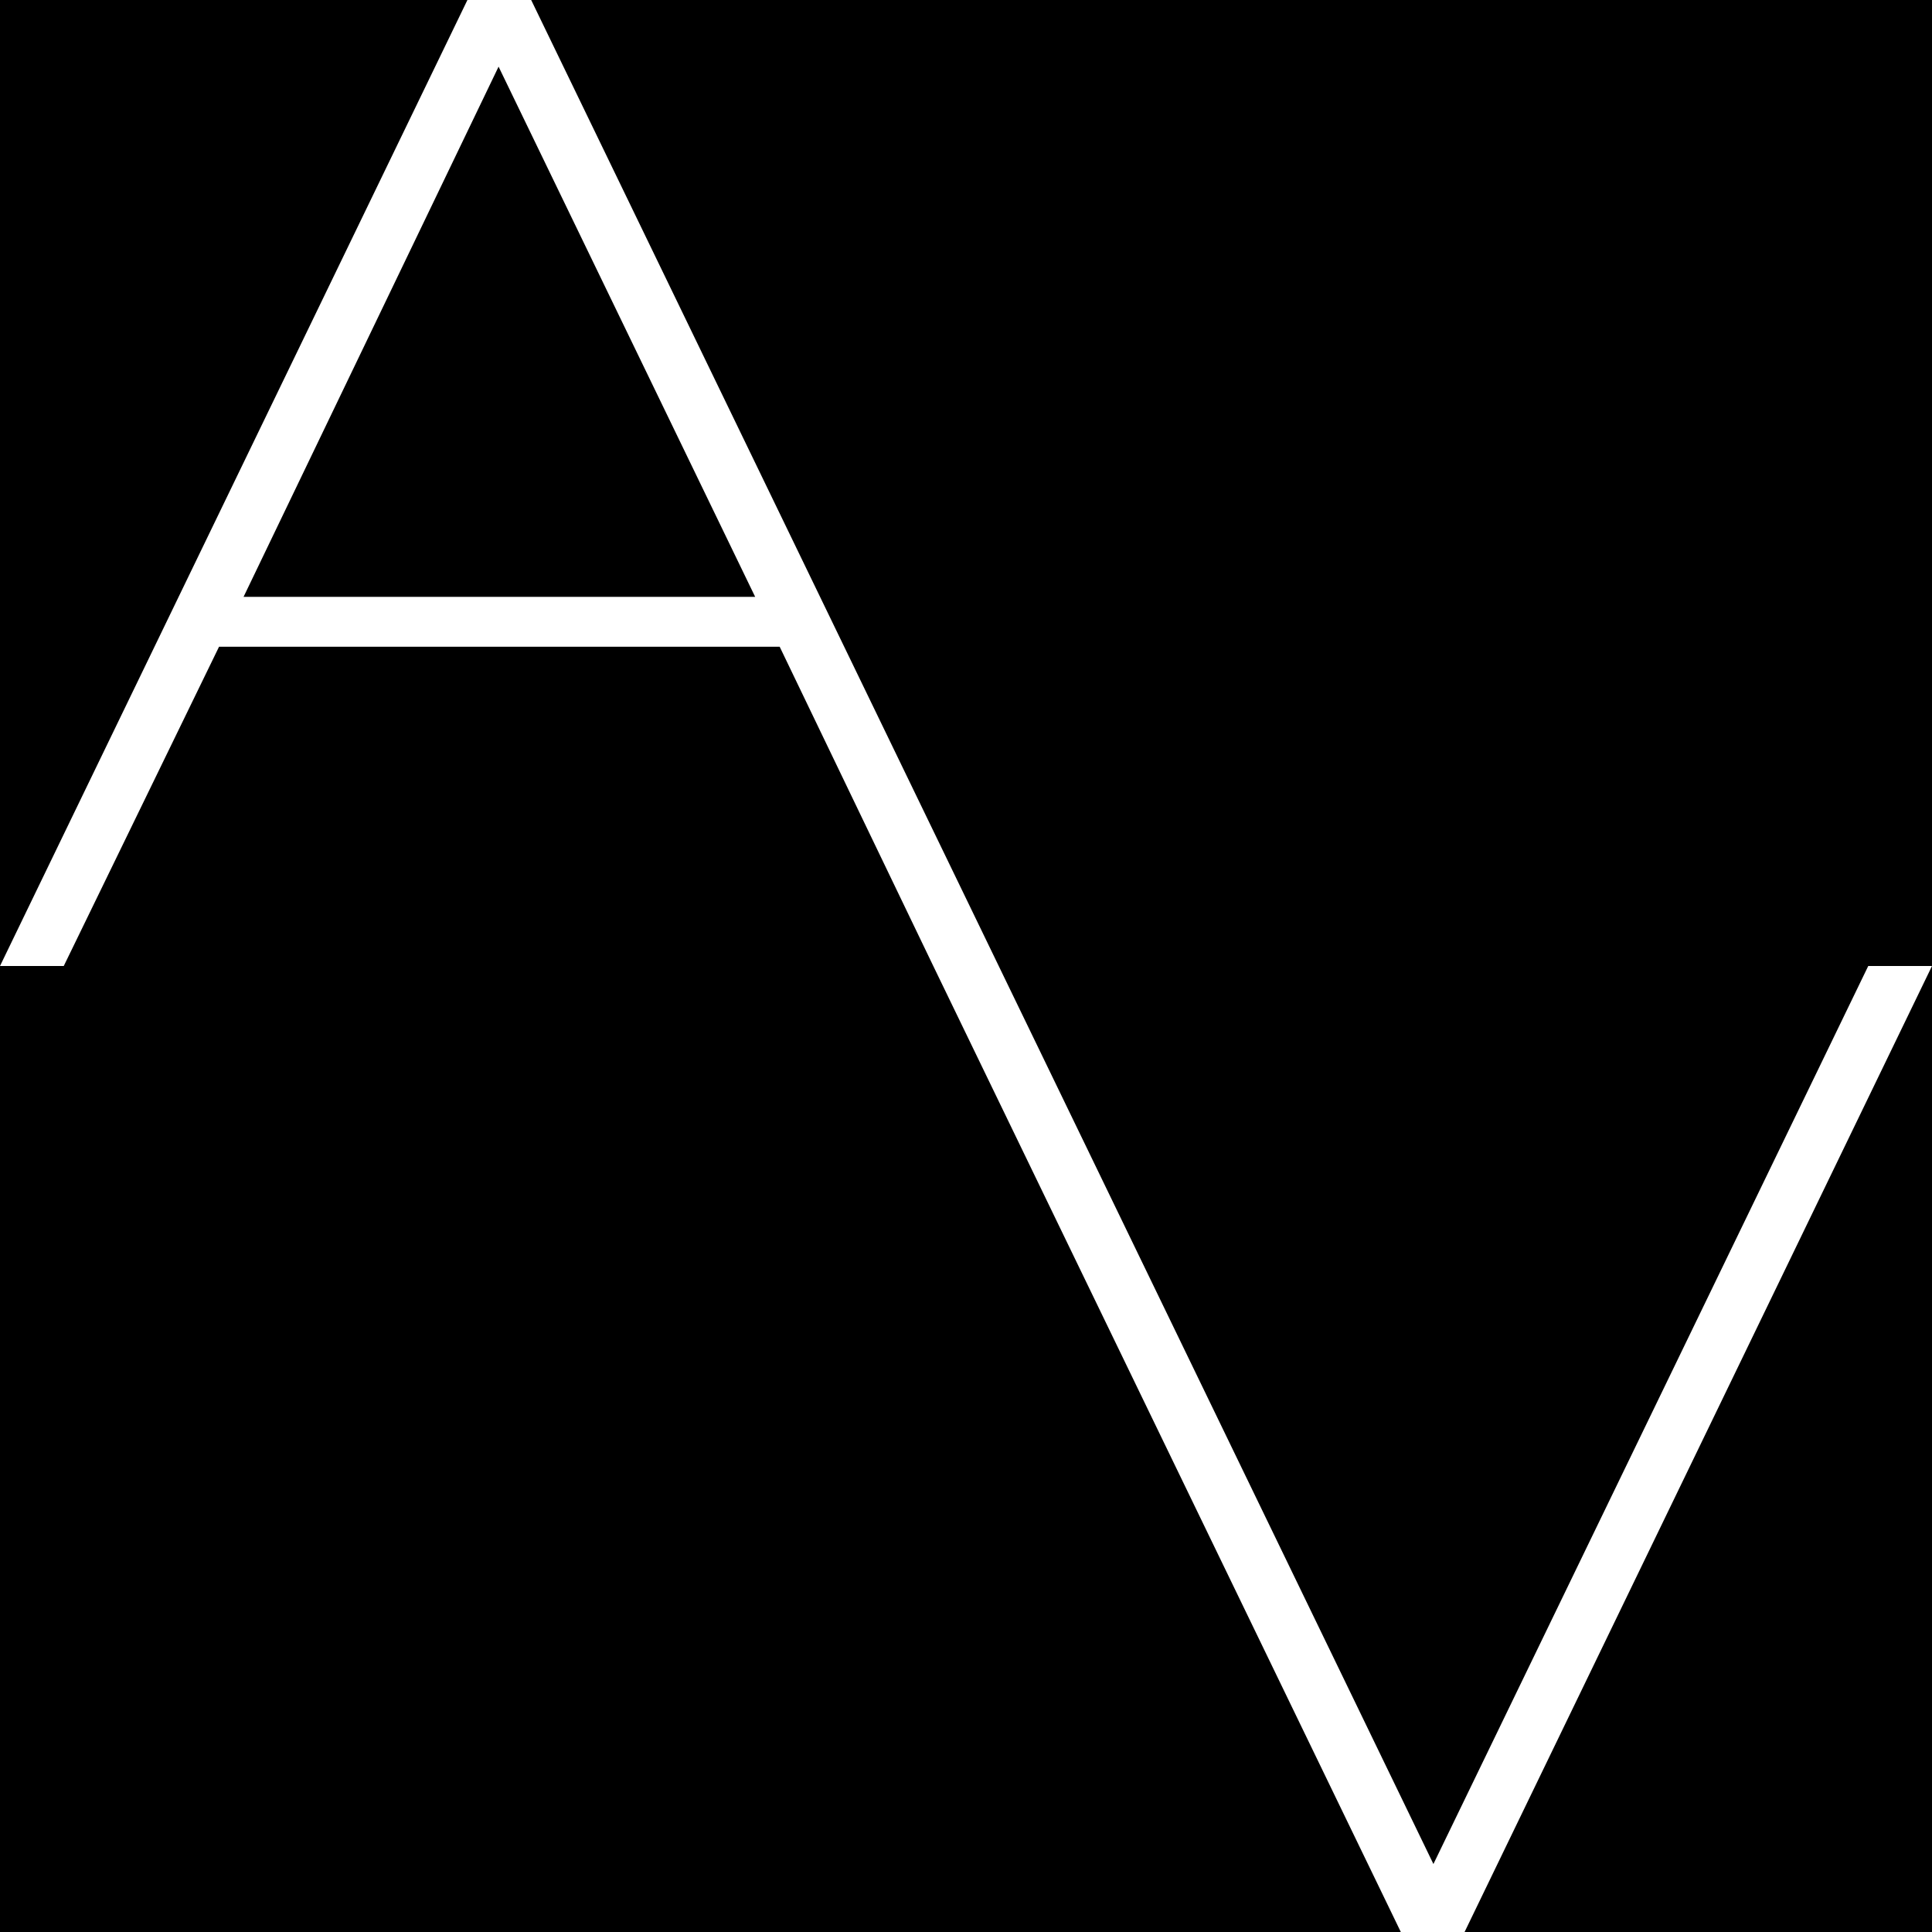 <svg  xmlns="http://www.w3.org/2000/svg" width="16" height="16" viewBox="0 0 16 16"><rect x="0" y="0" width="16" height="16" fill="#808080" stroke="none"/><rect x="0%" y="0%" width="100%" height="100%" fill="black"></rect><path d="M8.271 8L11.871 15.437L15.472 8H16L12.129 16H11.601L7.729 8H8.271Z" fill="white"></path><path d="M3.871 0H4.399L8.271 8H7.729L6.457 5.356H1.814L0.528 8H0L3.871 0ZM2.017 4.943H6.254L4.129 0.552L2.017 4.943Z" fill="white"></path></svg>